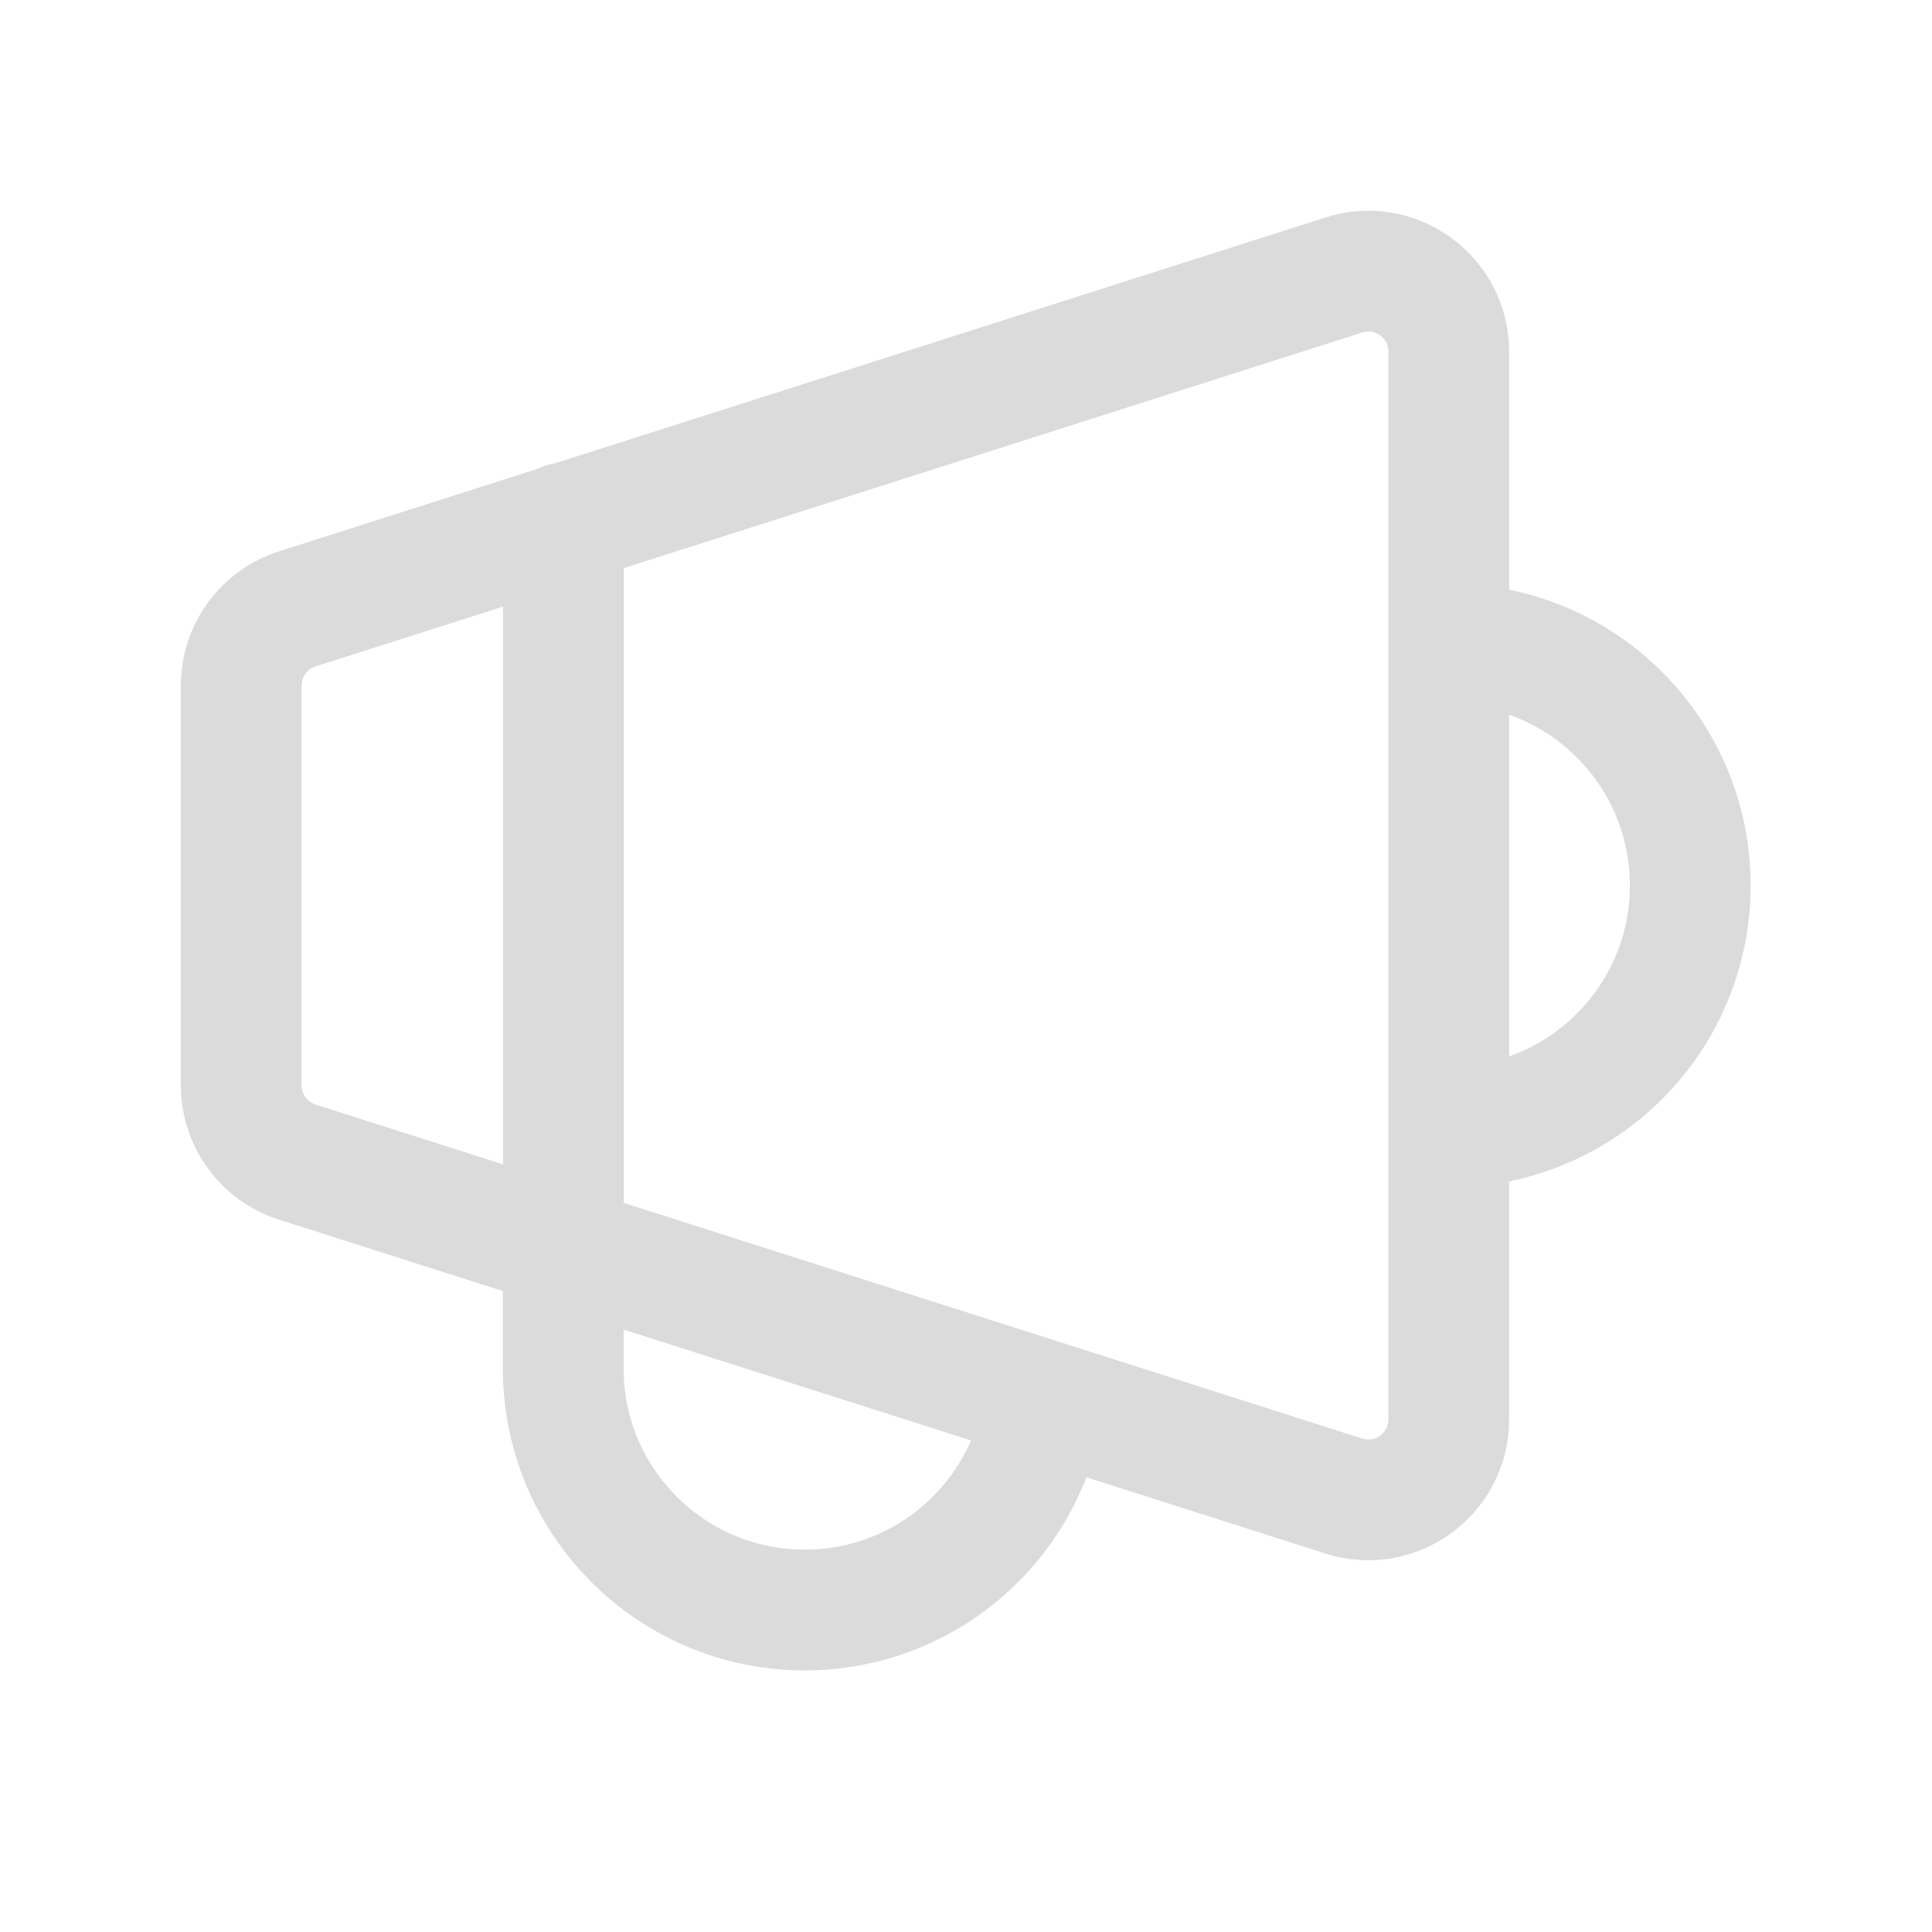 <?xml version="1.0" encoding="UTF-8"?>
<svg xmlns="http://www.w3.org/2000/svg" width="32" height="32" viewBox="0 0 32 32" fill="none">
  <path d="M23.996 18.667C26.205 18.667 27.996 16.876 27.996 14.667C27.996 12.458 26.205 10.667 23.996 10.667M17.102 24C16.553 25.554 15.071 26.667 13.329 26.667C11.12 26.667 9.329 24.876 9.329 22.667V20.667M9.332 8.667V20.667M23.996 5.825V23.509C23.996 24.411 23.118 25.053 22.258 24.779L4.924 19.248C4.371 19.072 3.996 18.558 3.996 17.978V11.355C3.996 10.775 4.371 10.261 4.924 10.085L22.258 4.555C23.118 4.28 23.996 4.922 23.996 5.825Z" stroke="#DBDBDB" stroke-width="2" stroke-linecap="round" stroke-linejoin="round"></path>
</svg>
